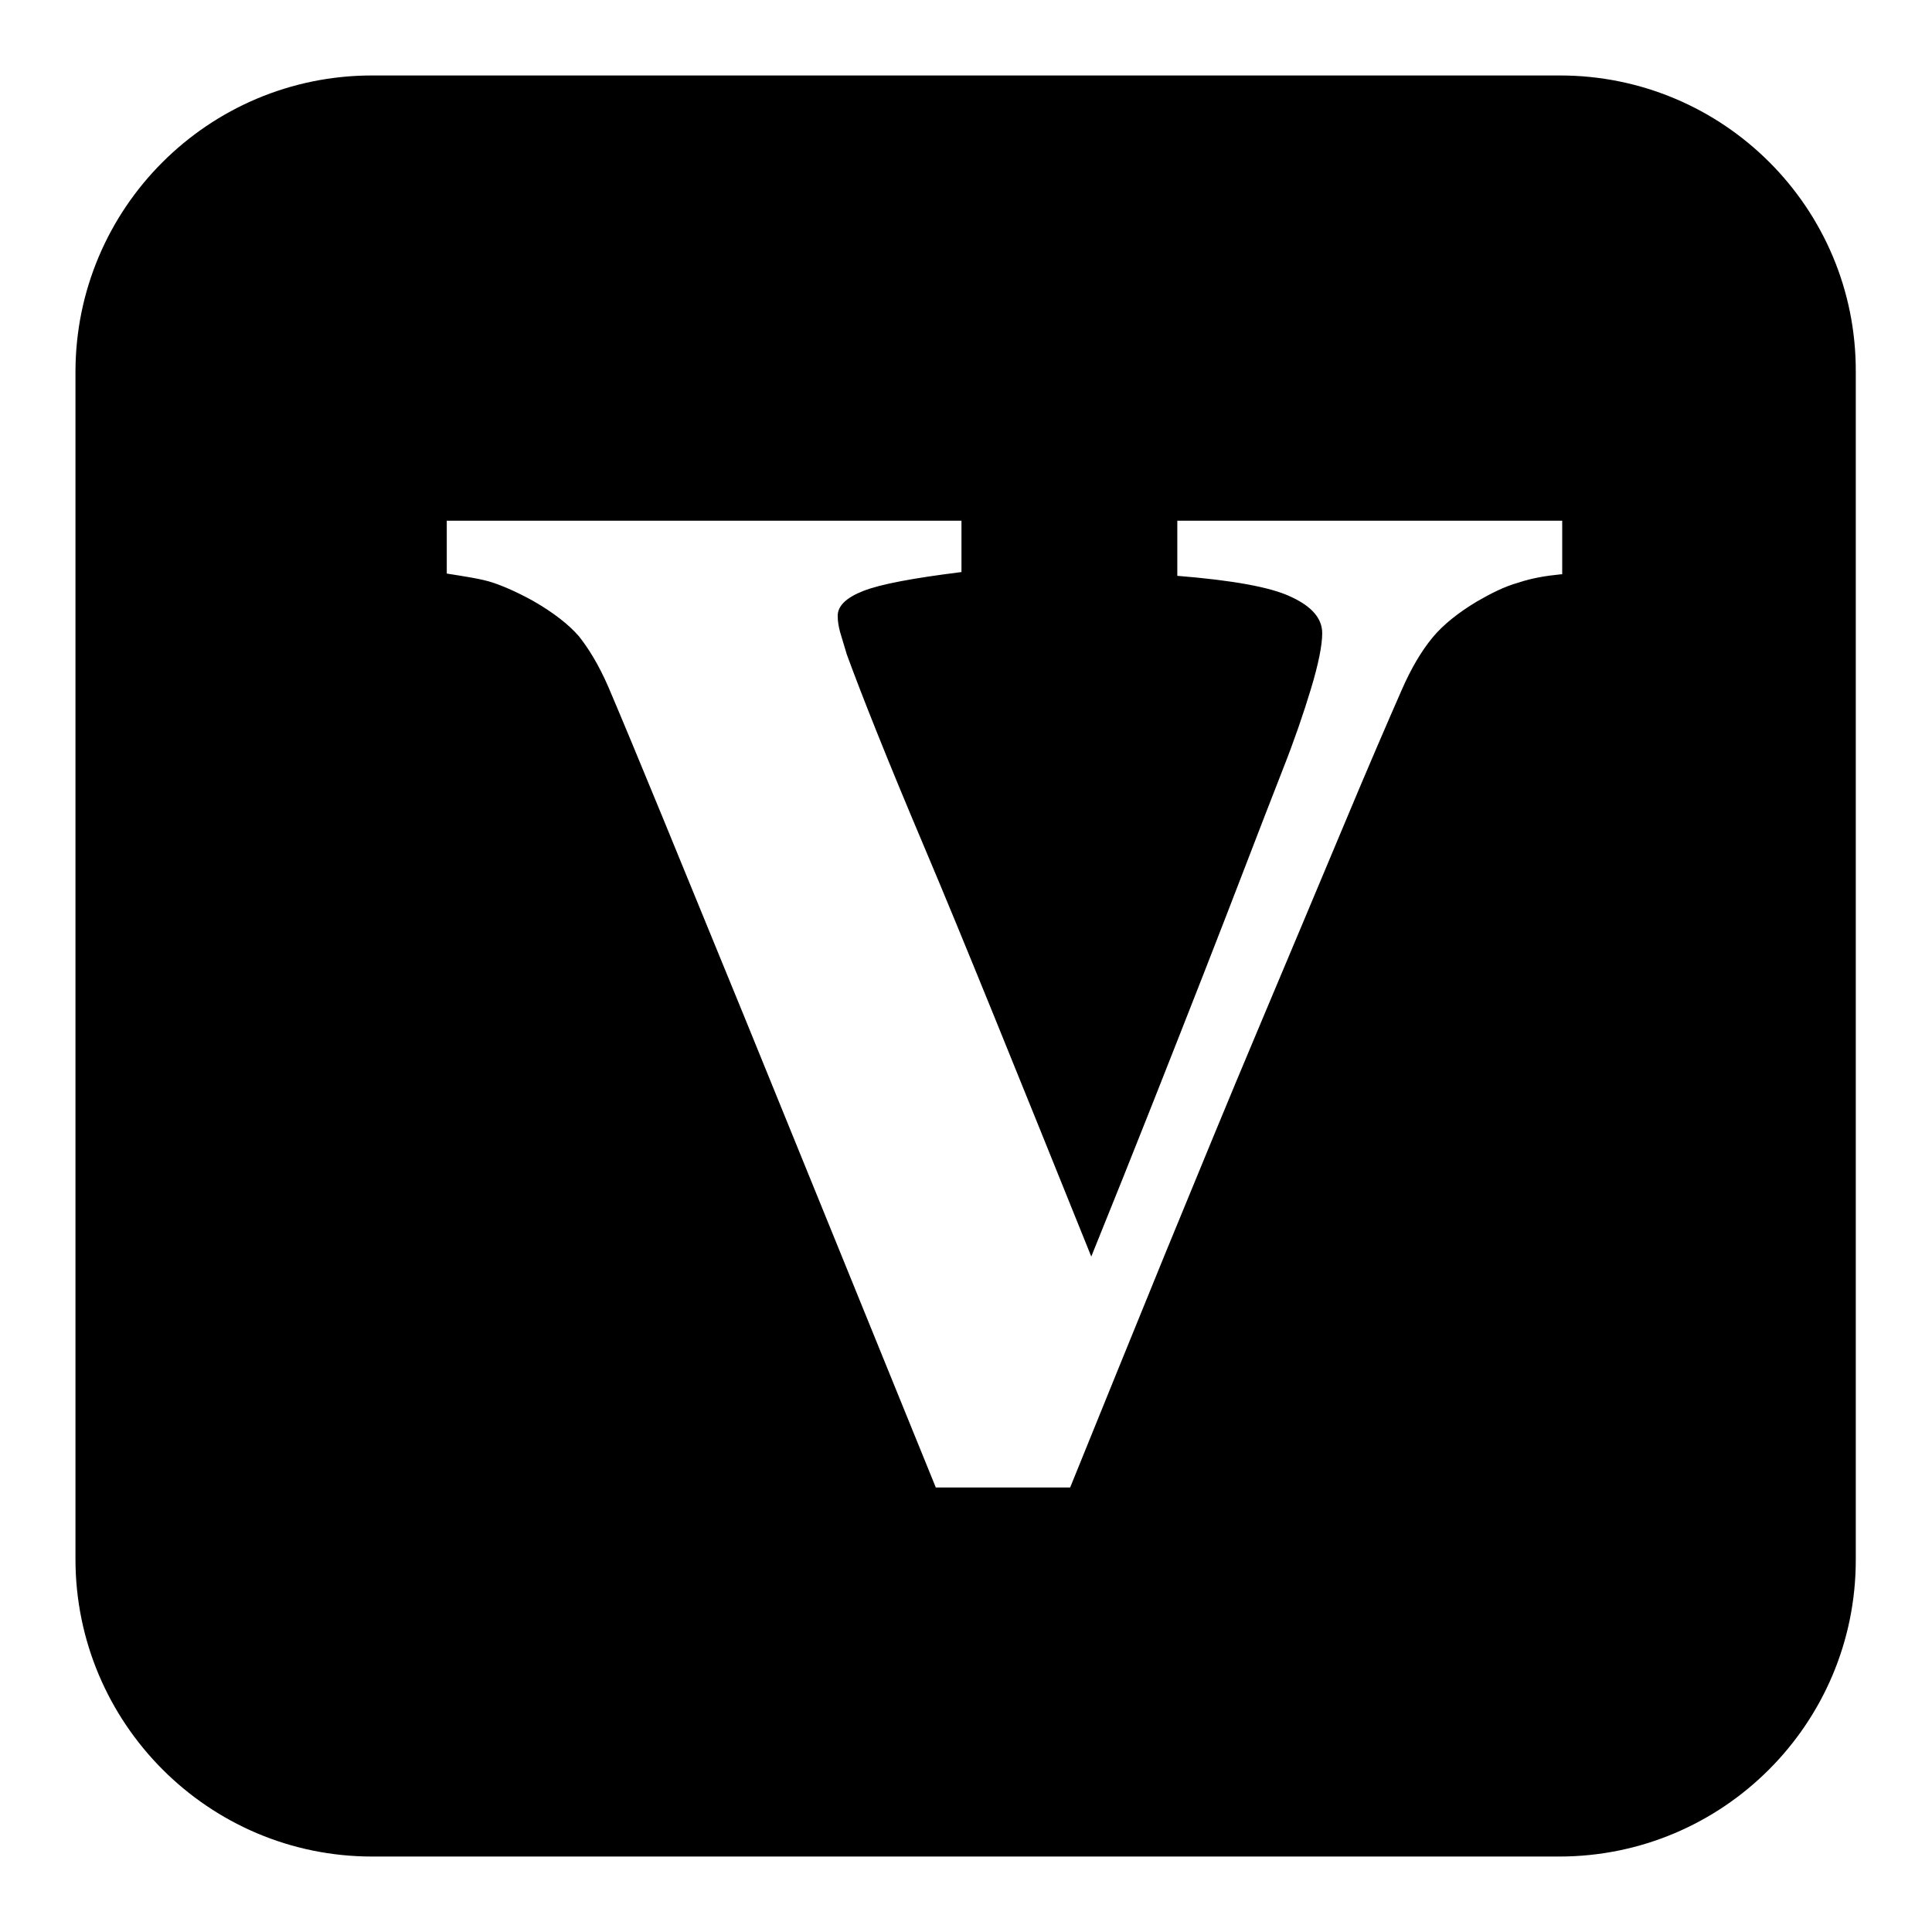 <?xml version="1.0" encoding="utf-8"?>
<!-- Svg Vector Icons : http://www.onlinewebfonts.com/icon -->
<!DOCTYPE svg PUBLIC "-//W3C//DTD SVG 1.1//EN" "http://www.w3.org/Graphics/SVG/1.1/DTD/svg11.dtd">
<svg version="1.1" xmlns="http://www.w3.org/2000/svg" xmlns:xlink="http://www.w3.org/1999/xlink" x="0px" y="0px" viewBox="0 0 256 256" enable-background="new 0 0 256 256" xml:space="preserve">
<g><g><path fill="#000000" d="M206.7,10H49.3C27.6,10,10,27.6,10,49.3v157.3c0,21.7,17.6,39.4,39.3,39.4h157.3c21.7,0,39.3-17.6,39.3-39.3V49.3C246,27.6,228.4,10,206.7,10z M206.8,76.1c-2,0.2-3.8,0.5-5.6,1.1c-1.8,0.5-3.6,1.4-5.5,2.5c-2.5,1.5-4.5,3.1-5.9,4.8c-1.4,1.7-2.8,4-4.1,7c-1.8,4.1-4.4,10.1-7.7,18c-3.3,7.9-7.1,16.9-11.3,26.9c-3.8,9-7.9,19-12.3,29.7c-4.4,10.8-8.6,21.1-12.6,31h-17.8c-8.3-20.4-16.7-41.1-25.3-62.2c-8.6-21-14.6-35.7-18.1-43.9c-1.3-3-2.7-5.2-3.9-6.7c-1.3-1.5-3.3-3.1-6.1-4.7c-2-1.1-3.8-1.9-5.3-2.4c-1.5-0.5-3.6-0.8-6.1-1.2v-7h68.2v6.8c-6.4,0.8-10.7,1.6-13,2.5c-2.3,0.9-3.4,2-3.4,3.3c0,0.7,0.1,1.3,0.3,2.1c0.2,0.7,0.5,1.7,0.9,3c1.9,5.2,5.3,13.8,10.3,25.6c5,11.8,12.3,29.9,22.1,54.2c6-14.8,10.9-27.3,14.9-37.5c4-10.2,7.4-19.2,10.5-27.1c1.5-3.8,2.7-7.3,3.7-10.6c1-3.3,1.5-5.8,1.5-7.4c0-1.9-1.3-3.5-4.1-4.8c-2.7-1.3-7.7-2.2-15.1-2.8V69h51V76.1L206.8,76.1z"/></g></g>
</svg>